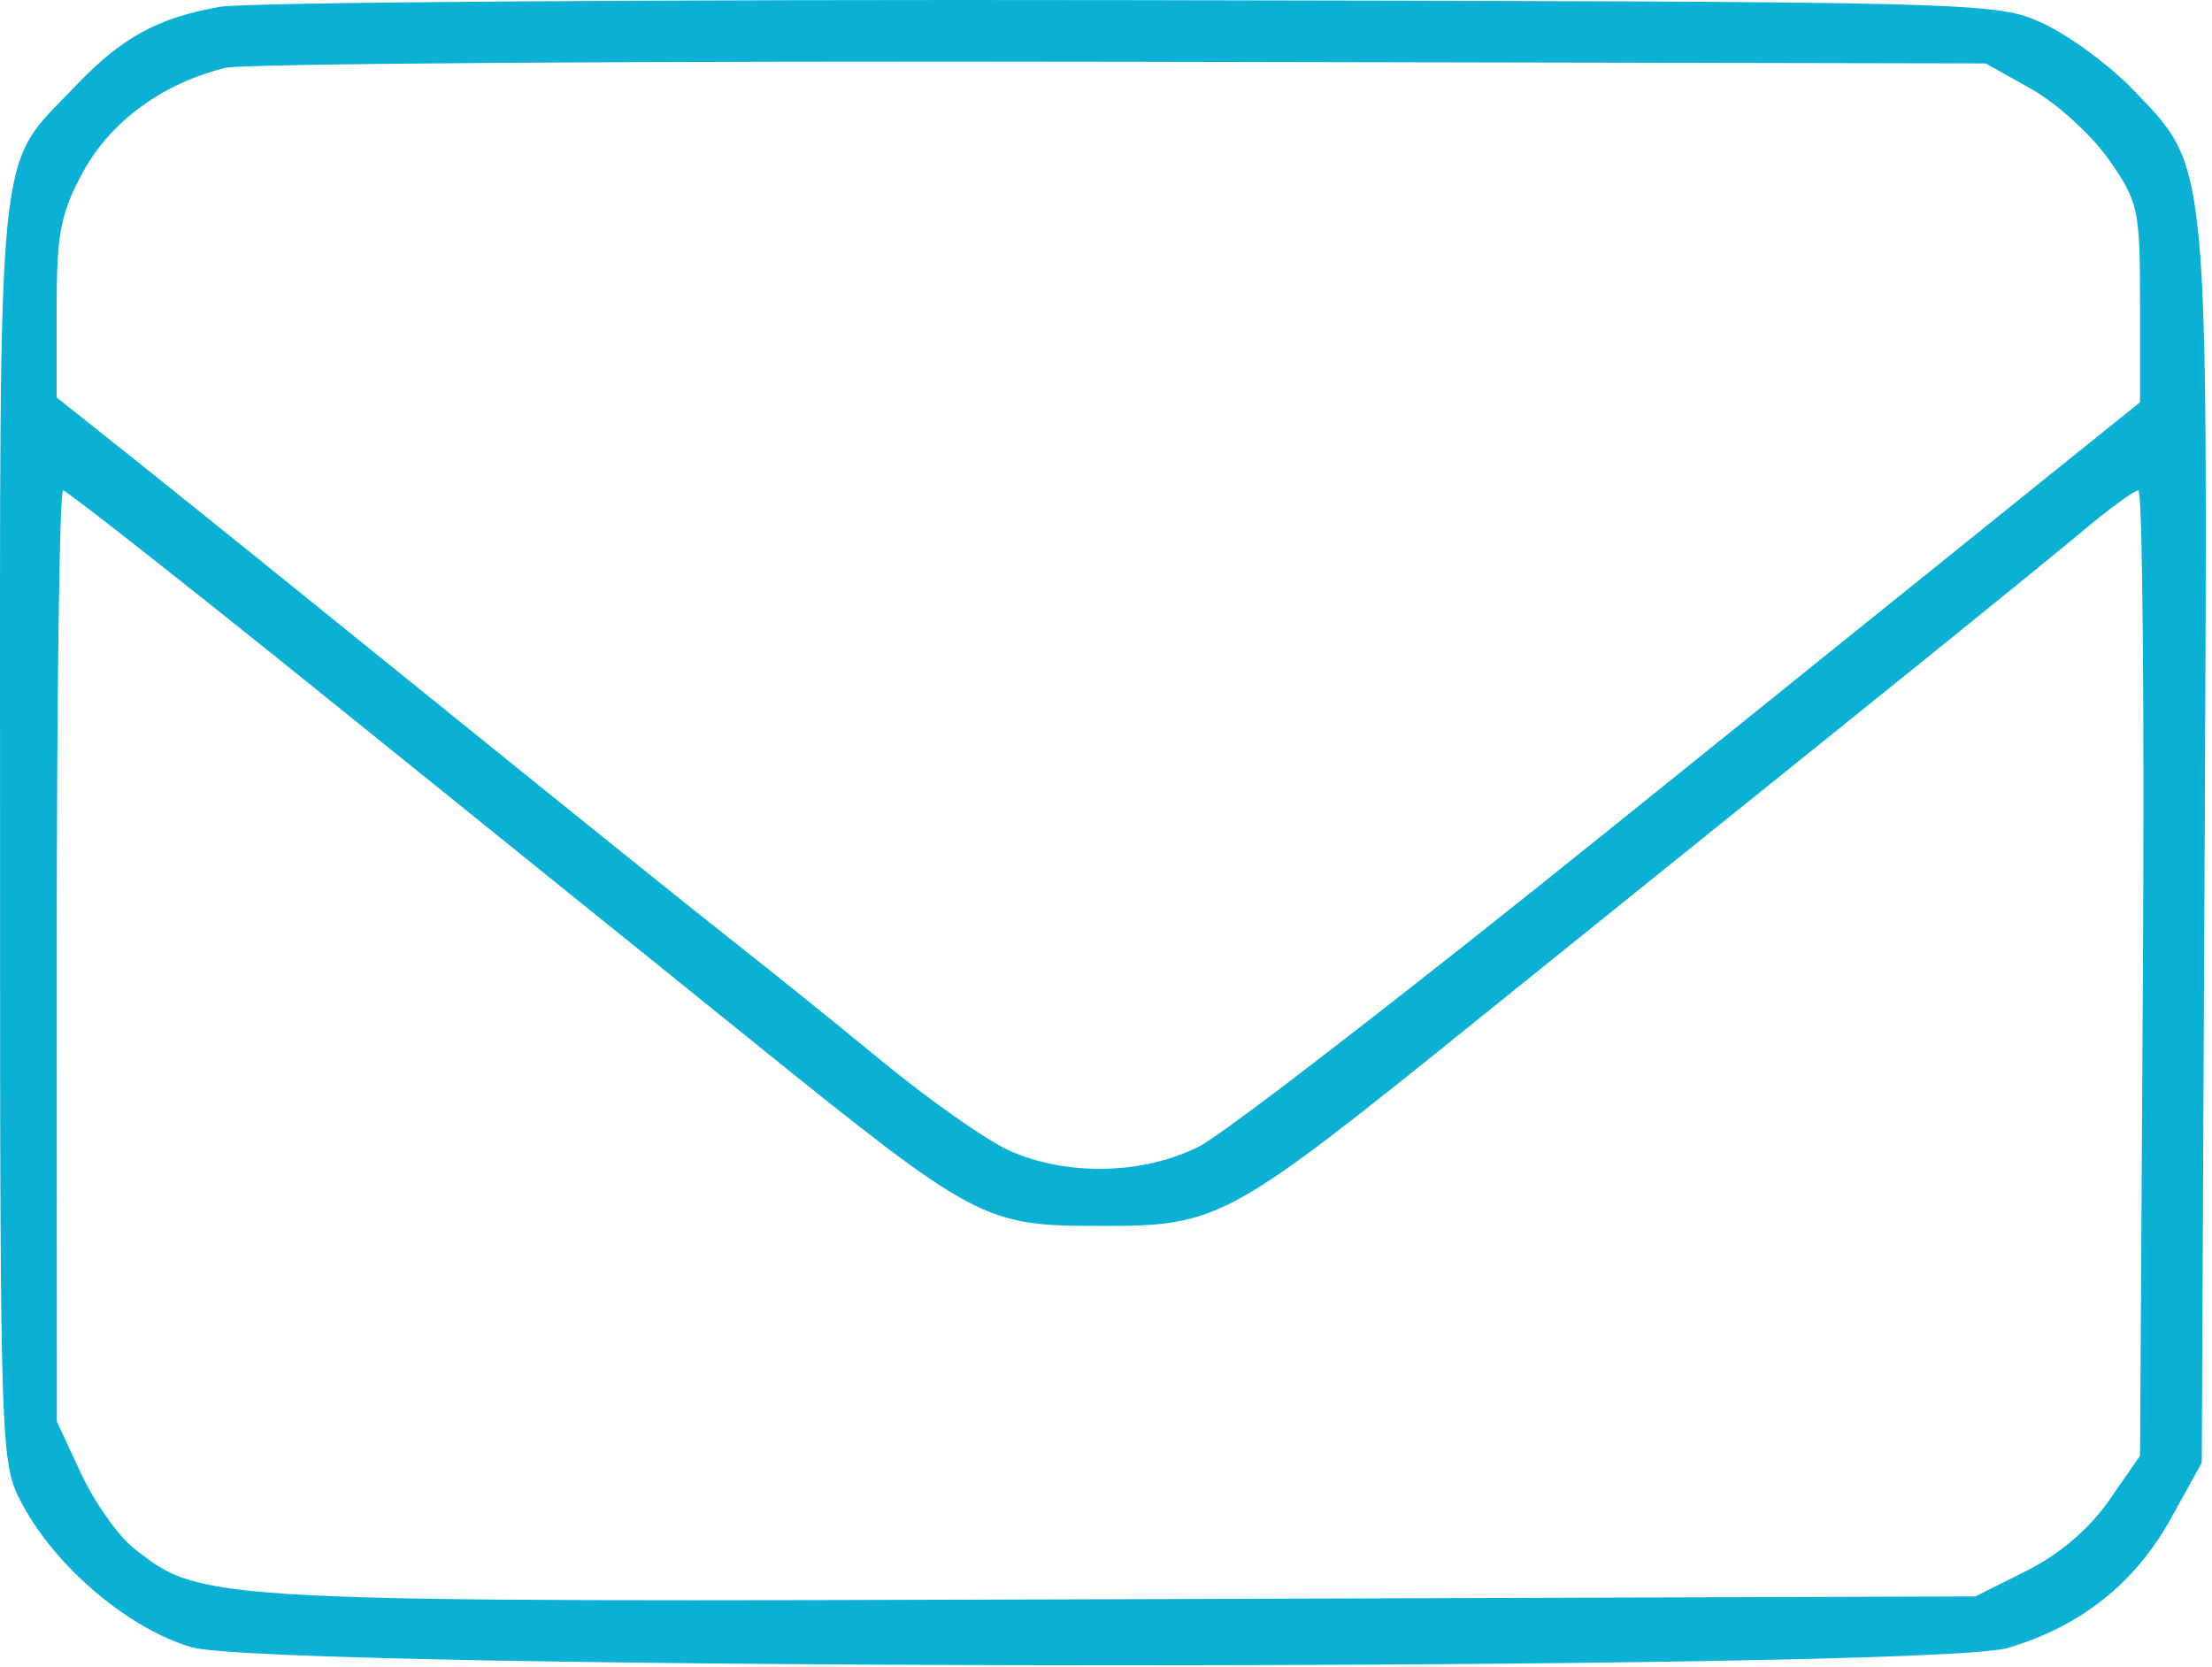 <svg xmlns="http://www.w3.org/2000/svg" width="215" height="162" viewBox="0 0 215 162" fill="none"><path fill-rule="evenodd" clip-rule="evenodd" d="M21.409 0.66C15.385 1.7 11.808 3.654 7.366 8.331C-0.481 16.593 0.006 11.81 0.006 80.663C0.006 141.82 0.018 142.186 2.172 146.208C5.457 152.344 12.475 158.279 18.593 160.096C26.341 162.397 187.435 162.467 195.161 160.173C202.252 158.067 207.525 153.878 211.006 147.586L214.006 142.163L214.286 82.262C214.602 14.824 214.756 16.448 207.327 8.717C205.051 6.348 201.123 3.455 198.597 2.287C194.041 0.179 193.372 0.162 110.006 0.014C63.806 -0.067 23.937 0.223 21.409 0.66ZM197.462 8.663C199.912 10.038 203.287 13.113 204.962 15.495C207.844 19.597 208.006 20.341 208.006 29.463V39.098L199.883 45.631C195.416 49.223 175.841 64.988 156.383 80.663C136.926 96.338 119.017 110.175 116.587 111.413C111.127 114.193 103.587 114.344 98.006 111.785C95.806 110.777 90.233 106.849 85.621 103.057C81.009 99.265 74.648 94.138 71.484 91.663C68.321 89.188 55.723 79.063 43.489 69.163C31.256 59.263 17.705 48.342 13.376 44.895L5.506 38.627V30.03C5.506 22.677 5.88 20.747 8.091 16.685C10.756 11.788 15.852 8.071 21.93 6.59C23.622 6.177 62.806 5.913 109.006 6.002L193.006 6.163L197.462 8.663ZM31.248 67.413C44.725 78.275 63.459 93.384 72.879 100.988C94.946 118.8 95.597 119.147 107.006 119.156C118.416 119.165 119.396 118.632 143.009 99.594C152.853 91.657 169.255 78.451 179.457 70.247C189.659 62.044 200.06 53.606 202.57 51.497C205.081 49.388 207.456 47.663 207.849 47.663C208.242 47.663 208.438 68.775 208.285 94.578L208.006 141.493L204.999 145.828C203.095 148.574 200.162 151.08 196.999 152.663L192.006 155.163L109.089 155.436C19.619 155.73 19.678 155.733 13.038 150.51C11.508 149.306 9.191 146.035 7.89 143.242L5.526 138.163L5.516 92.913C5.51 68.025 5.784 47.663 6.125 47.663C6.465 47.663 17.771 56.551 31.248 67.413Z" fill="#0BB0D5"></path></svg>